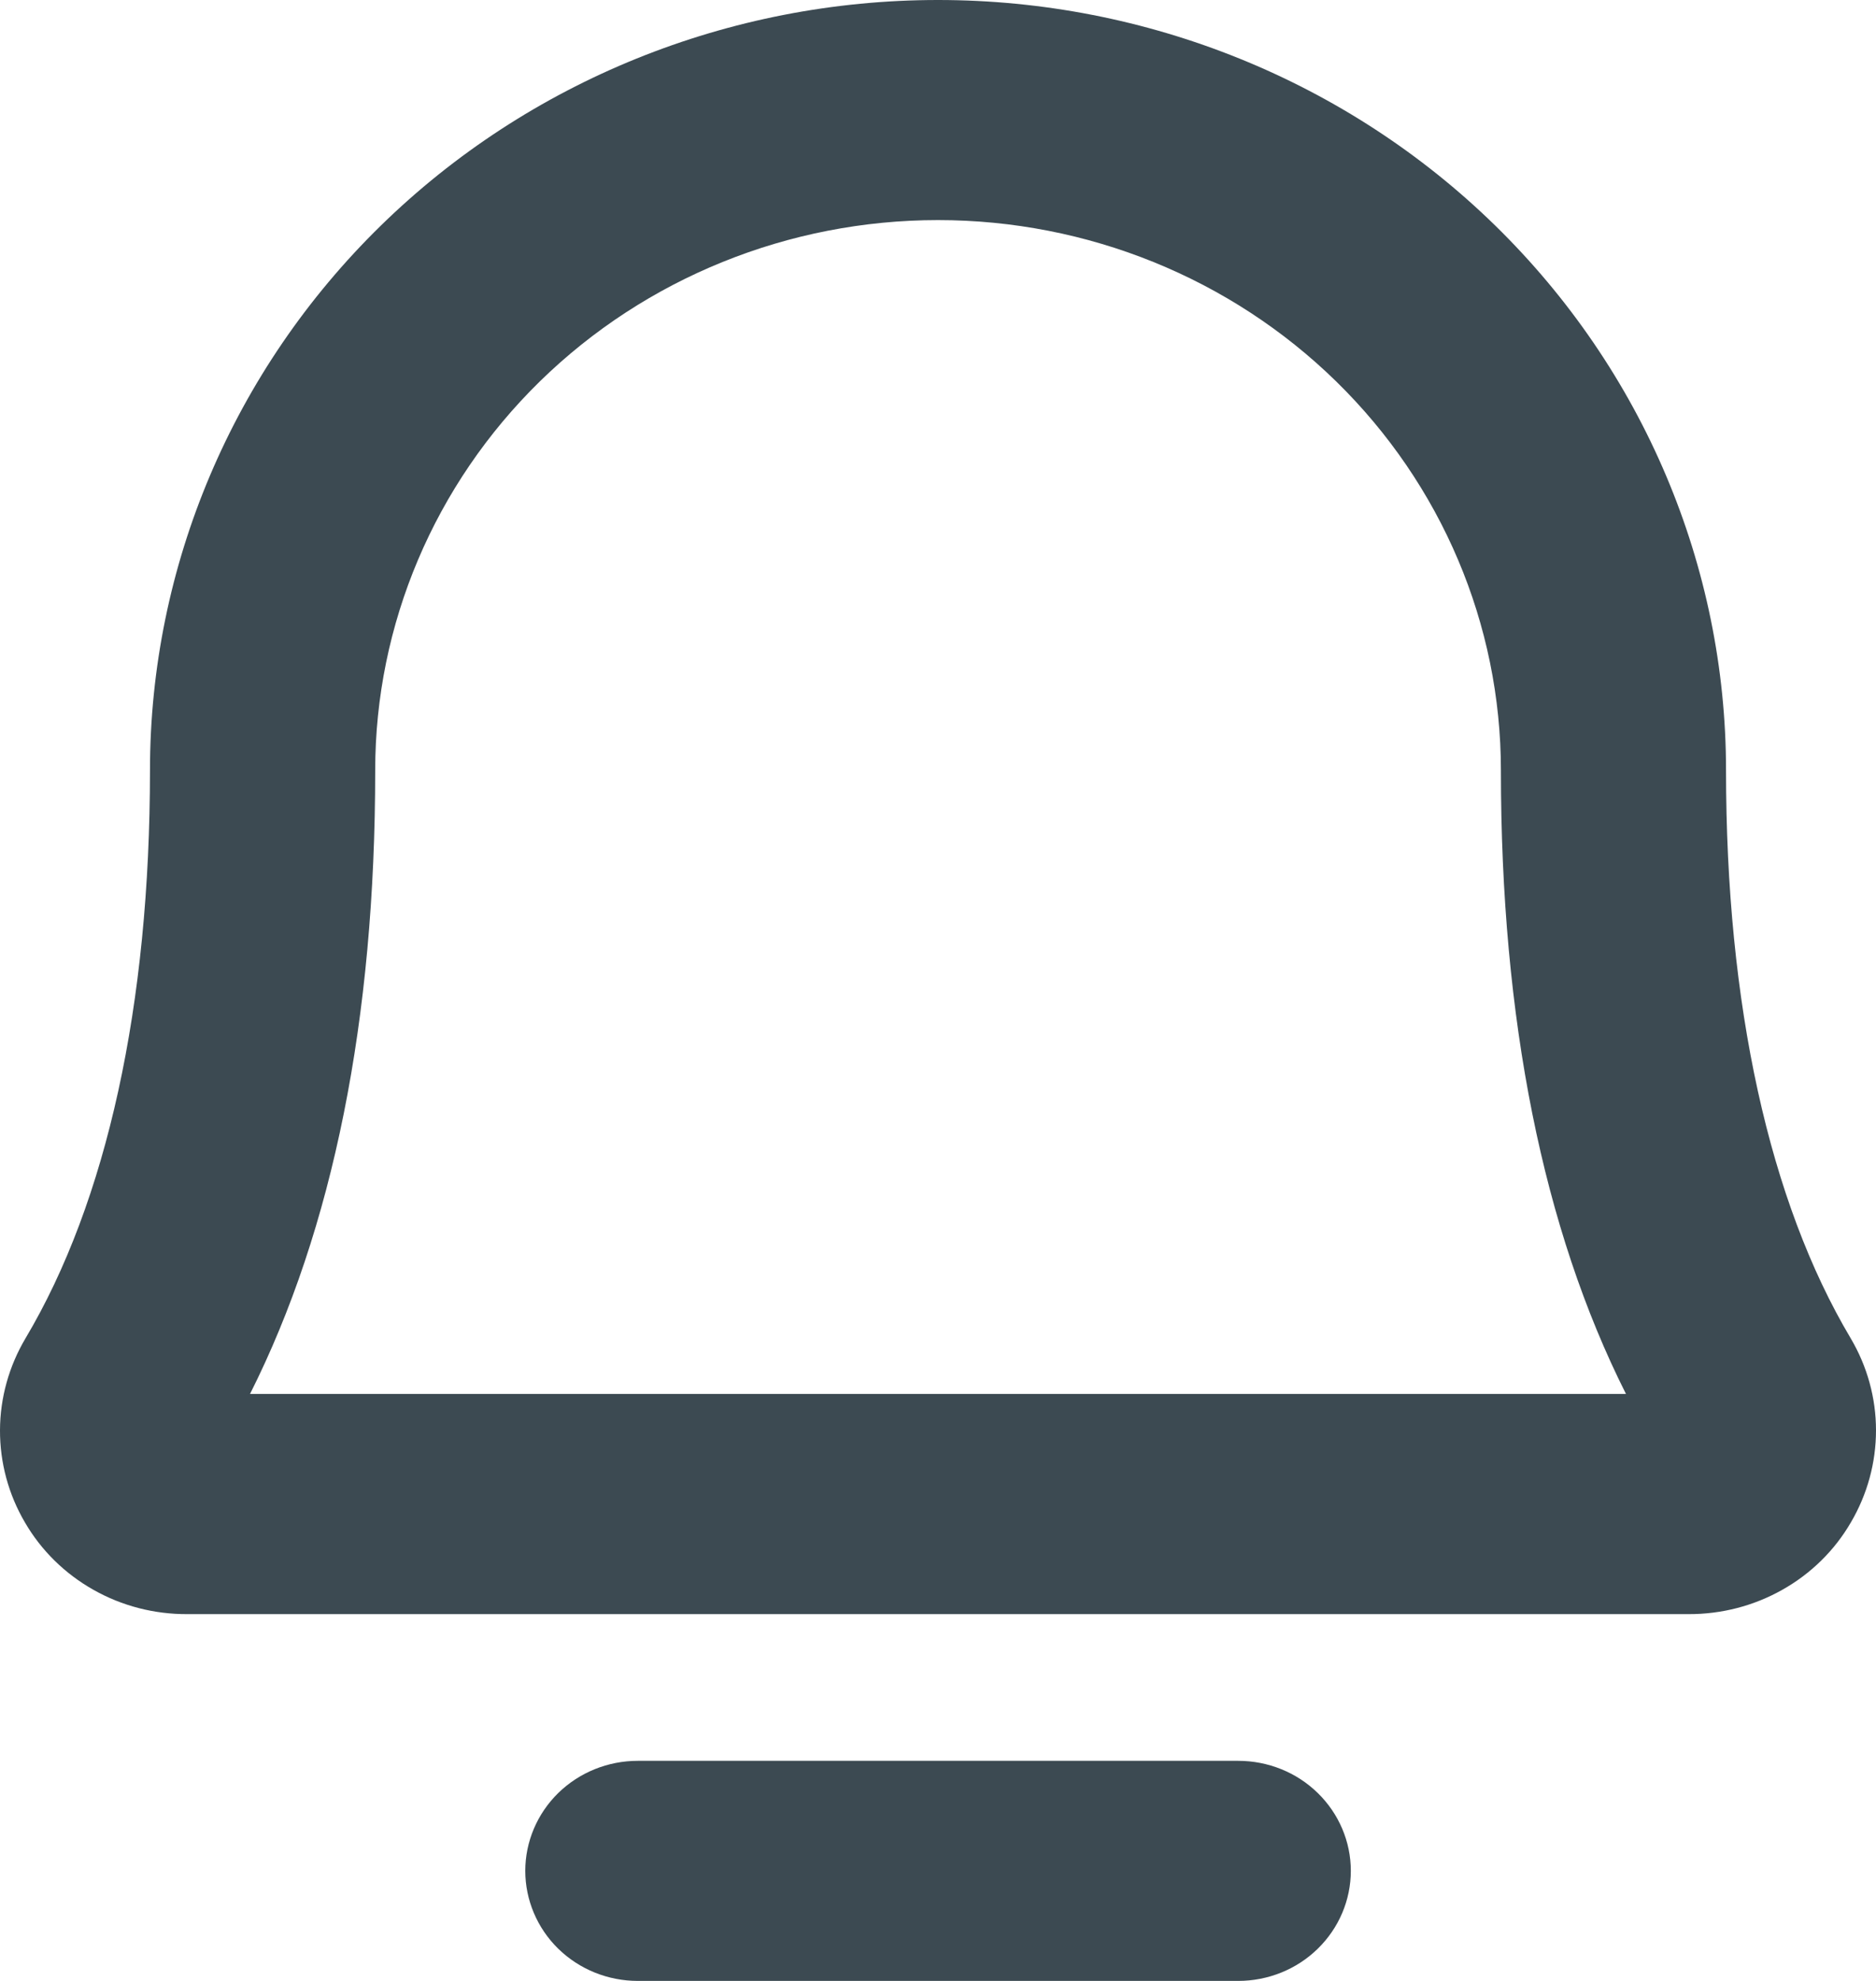 <svg width="18" height="19" viewBox="0 0 18 19" fill="none" xmlns="http://www.w3.org/2000/svg">
<path d="M17.757 12.836C16.976 11.523 16.561 9.638 16.561 7.389C16.561 5.429 15.764 3.55 14.347 2.164C12.929 0.778 11.005 0 9 0C6.995 0 5.072 0.778 3.654 2.164C2.236 3.55 1.439 5.429 1.439 7.389C1.439 9.639 1.026 11.523 0.245 12.836C0.086 13.104 0.001 13.408 1.09961e-05 13.718C-0.001 14.028 0.081 14.333 0.239 14.602C0.395 14.871 0.622 15.094 0.897 15.249C1.171 15.404 1.483 15.484 1.8 15.482H16.201C16.517 15.483 16.828 15.403 17.102 15.248C17.376 15.094 17.603 14.871 17.759 14.602C17.917 14.333 18 14.029 18 13.719C18 13.409 17.916 13.105 17.757 12.836ZM2.399 13.37C3.196 11.787 3.6 9.776 3.6 7.389C3.6 5.989 4.169 4.647 5.181 3.657C6.194 2.667 7.568 2.111 9 2.111C10.432 2.111 11.806 2.667 12.819 3.657C13.832 4.647 14.401 5.989 14.401 7.389C14.401 9.775 14.804 11.787 15.601 13.37H2.399ZM12.961 17.944C12.961 18.224 12.847 18.493 12.644 18.691C12.442 18.889 12.167 19 11.88 19H6.12C5.833 19 5.559 18.889 5.356 18.691C5.154 18.493 5.04 18.224 5.04 17.944C5.04 17.665 5.154 17.396 5.356 17.198C5.559 17 5.833 16.889 6.12 16.889H11.88C12.167 16.889 12.442 17 12.644 17.198C12.847 17.396 12.961 17.665 12.961 17.944Z" fill="#3C4A52"/>
</svg>
